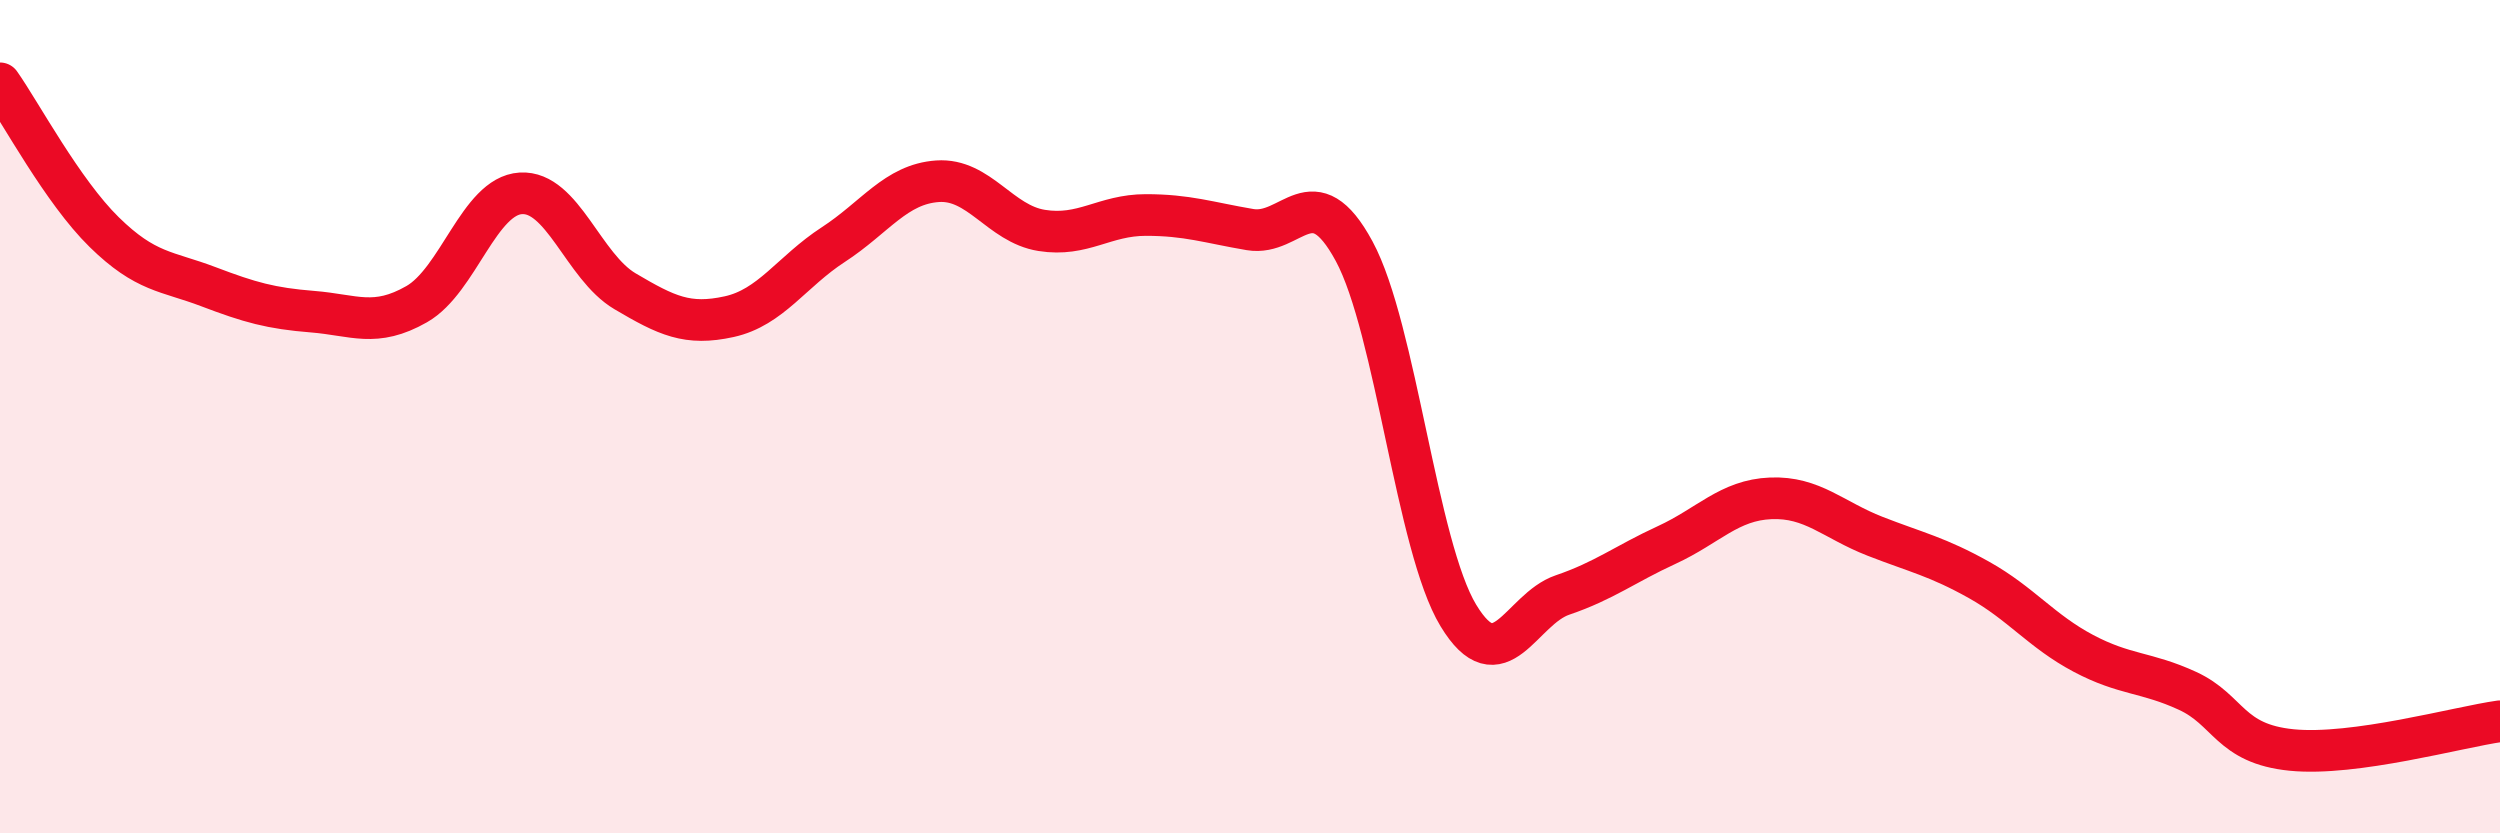 
    <svg width="60" height="20" viewBox="0 0 60 20" xmlns="http://www.w3.org/2000/svg">
      <path
        d="M 0,2 C 0.5,2.71 1.5,4.59 2.5,5.57 C 3.5,6.55 4,6.5 5,6.88 C 6,7.26 6.5,7.4 7.5,7.48 C 8.5,7.56 9,7.87 10,7.3 C 11,6.73 11.5,4.7 12.5,4.64 C 13.5,4.58 14,6.4 15,6.99 C 16,7.58 16.5,7.82 17.5,7.6 C 18.5,7.38 19,6.52 20,5.87 C 21,5.22 21.5,4.42 22.5,4.35 C 23.5,4.28 24,5.37 25,5.53 C 26,5.69 26.5,5.16 27.5,5.16 C 28.5,5.16 29,5.34 30,5.51 C 31,5.68 31.5,4.18 32.5,6.03 C 33.5,7.88 34,13.12 35,14.77 C 36,16.42 36.5,14.62 37.5,14.28 C 38.5,13.94 39,13.54 40,13.08 C 41,12.62 41.5,12 42.5,11.96 C 43.5,11.92 44,12.48 45,12.87 C 46,13.26 46.5,13.36 47.5,13.92 C 48.5,14.48 49,15.15 50,15.68 C 51,16.21 51.5,16.12 52.5,16.58 C 53.5,17.04 53.5,17.85 55,18 C 56.5,18.15 59,17.45 60,17.31L60 20L0 20Z"
        fill="#EB0A25"
        opacity="0.1"
        stroke-linecap="round"
        stroke-linejoin="round"
      />
      <path
        d="M 0,2 C 0.5,2.71 1.5,4.59 2.5,5.57 C 3.5,6.55 4,6.5 5,6.88 C 6,7.26 6.5,7.4 7.5,7.48 C 8.5,7.56 9,7.87 10,7.3 C 11,6.73 11.5,4.7 12.5,4.64 C 13.5,4.58 14,6.4 15,6.99 C 16,7.58 16.5,7.82 17.5,7.6 C 18.5,7.38 19,6.52 20,5.87 C 21,5.22 21.5,4.42 22.5,4.35 C 23.5,4.28 24,5.37 25,5.53 C 26,5.69 26.5,5.16 27.5,5.16 C 28.5,5.16 29,5.34 30,5.51 C 31,5.68 31.5,4.18 32.5,6.03 C 33.5,7.88 34,13.12 35,14.77 C 36,16.42 36.5,14.62 37.5,14.28 C 38.5,13.94 39,13.54 40,13.08 C 41,12.62 41.5,12 42.5,11.96 C 43.5,11.92 44,12.48 45,12.87 C 46,13.26 46.5,13.36 47.5,13.92 C 48.5,14.48 49,15.15 50,15.68 C 51,16.21 51.5,16.12 52.5,16.58 C 53.5,17.04 53.5,17.85 55,18 C 56.5,18.15 59,17.45 60,17.31"
        stroke="#EB0A25"
        stroke-width="1"
        fill="none"
        stroke-linecap="round"
        stroke-linejoin="round"
      />
    </svg>
  